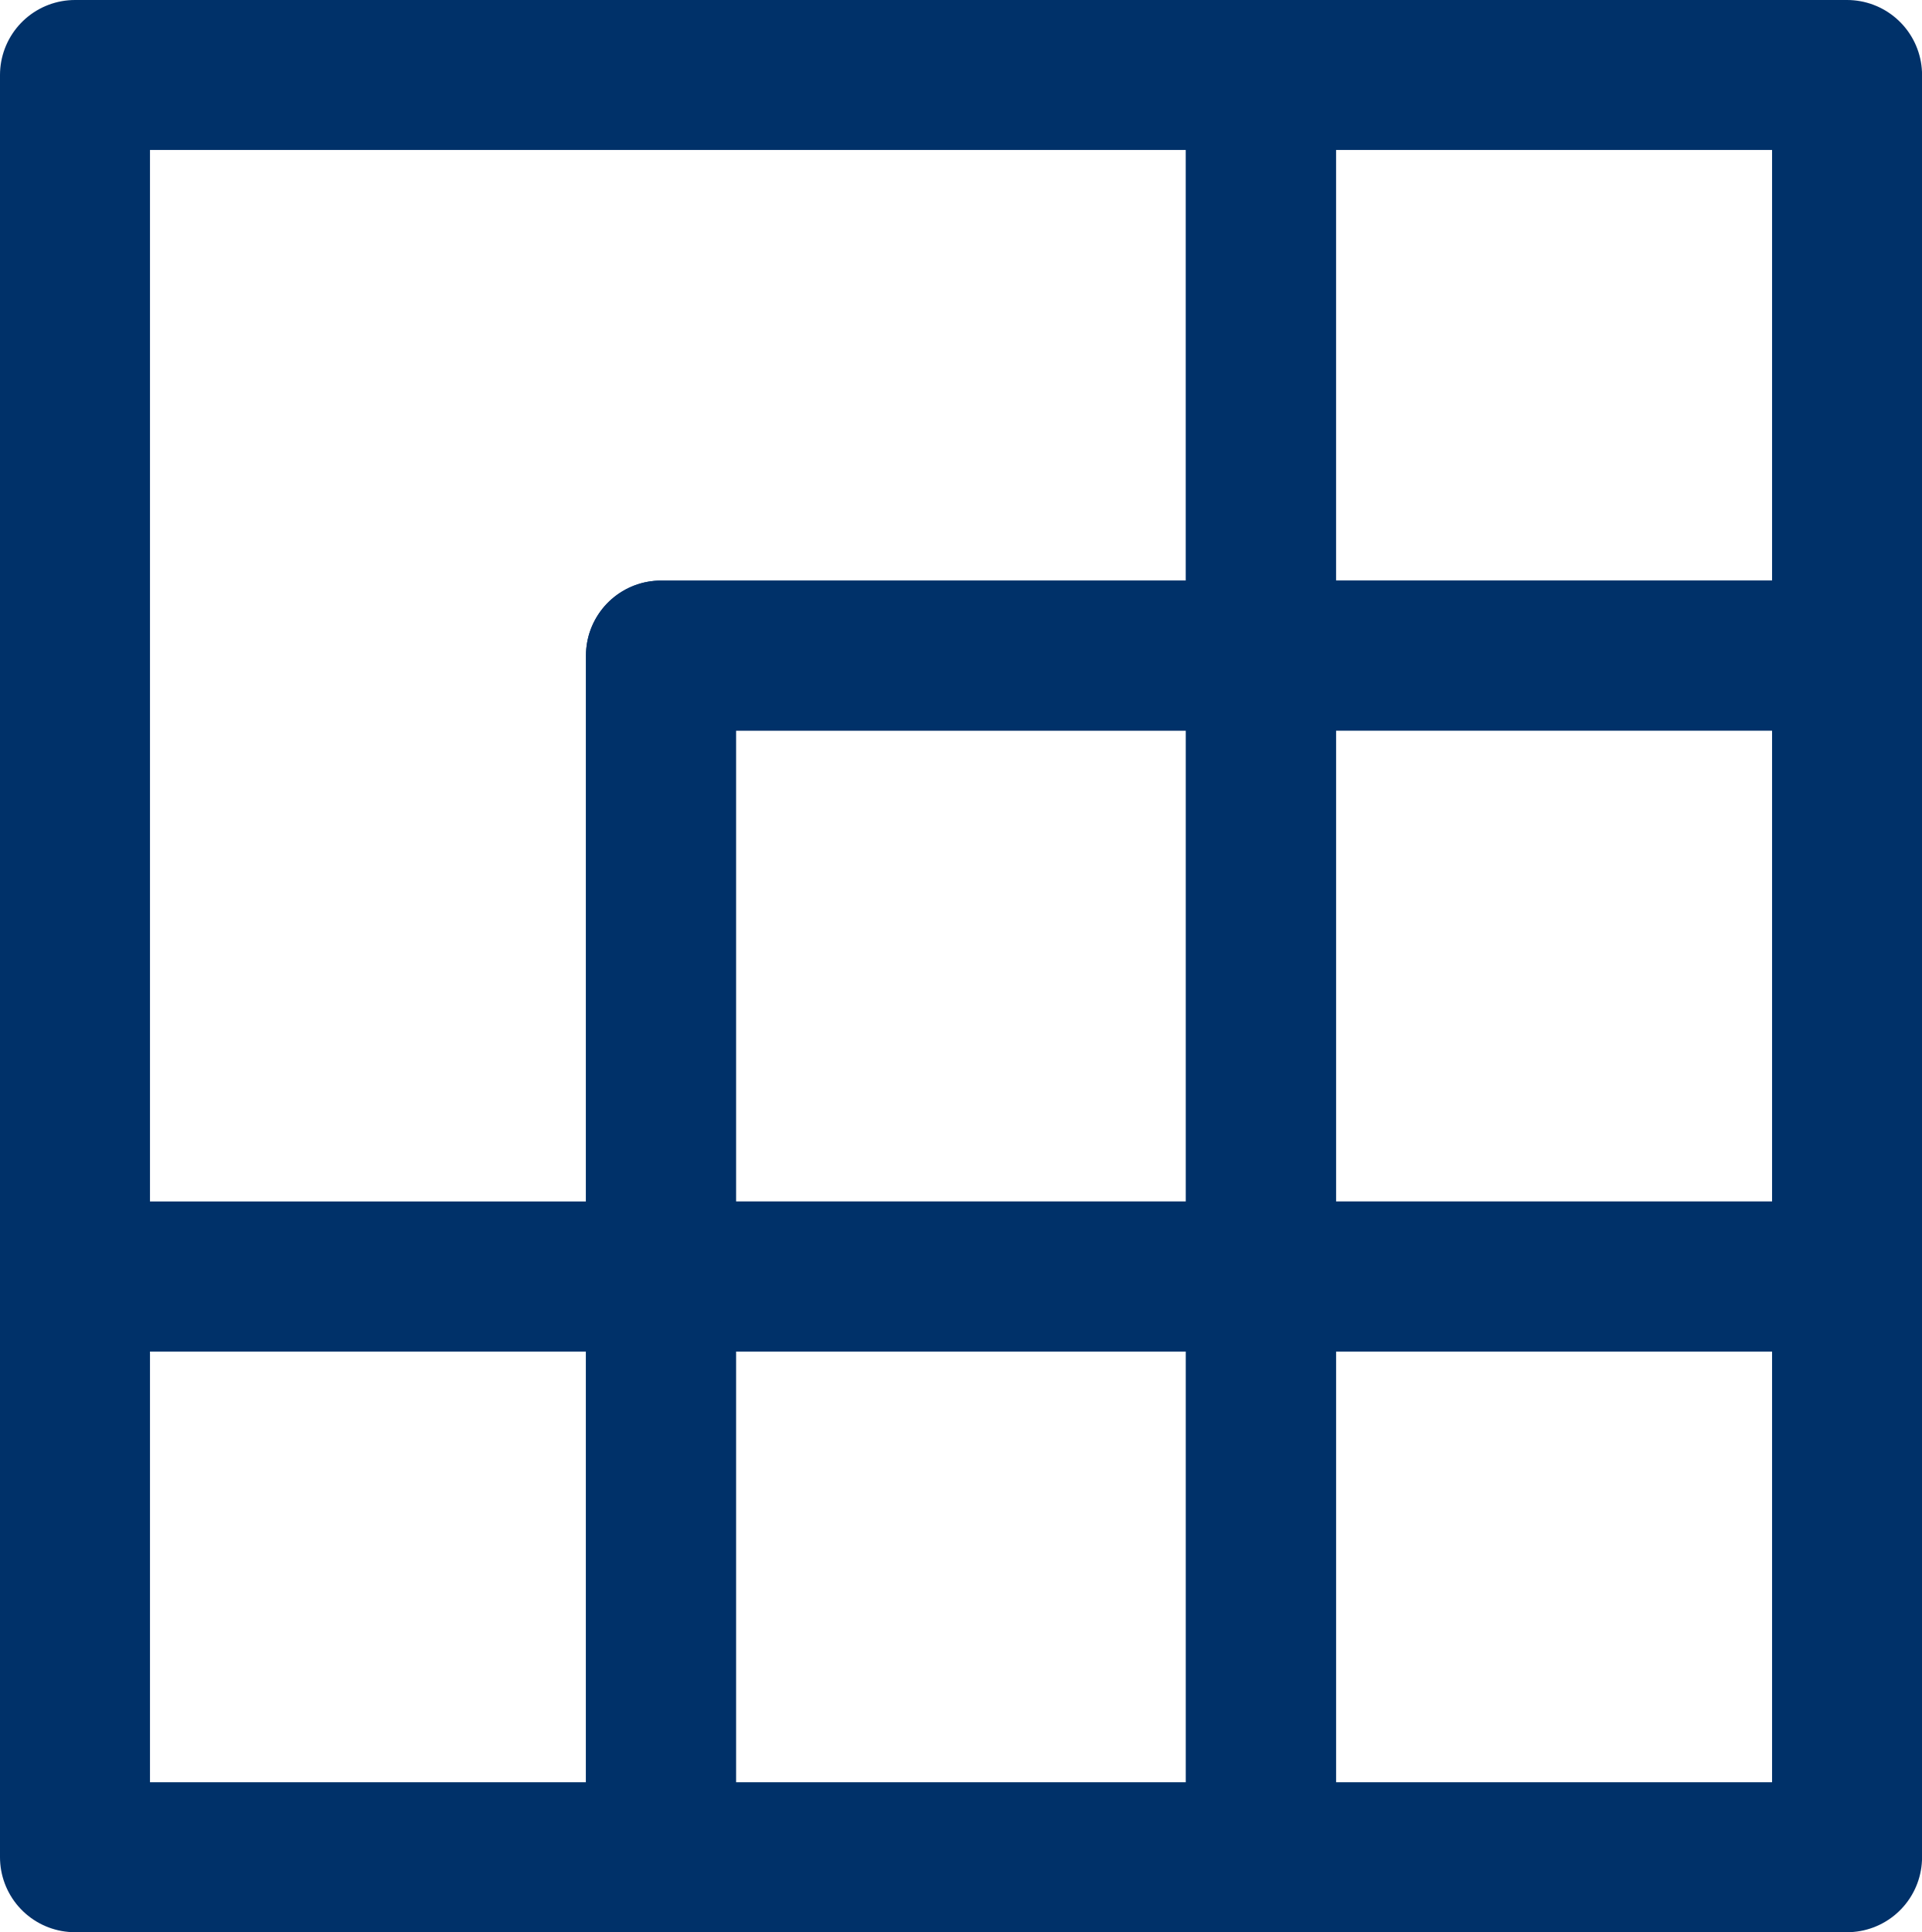 <svg xmlns="http://www.w3.org/2000/svg" width="38.445" height="38.649" viewBox="0 0 38.445 38.649">
  <defs>
    <style>
      .cls-1 {
        fill: none;
        stroke: #003169;
        stroke-linecap: round;
        stroke-linejoin: round;
        stroke-width: 3px;
      }
    </style>
  </defs>
  <g id="그룹_7" data-name="그룹 7" transform="translate(-440.955 -401.853)">
    <rect id="사각형_1" data-name="사각형 1" class="cls-1" width="11.724" height="11.613" transform="translate(466.177 403.353)"/>
    <rect id="사각형_2" data-name="사각형 2" class="cls-1" width="11.724" height="11.615" transform="translate(466.177 427.387)"/>
    <rect id="사각형_3" data-name="사각형 3" class="cls-1" width="12.001" height="11.615" transform="translate(454.176 427.387)"/>
    <rect id="사각형_4" data-name="사각형 4" class="cls-1" width="11.721" height="11.615" transform="translate(442.455 427.387)"/>
    <rect id="사각형_5" data-name="사각형 5" class="cls-1" width="12.001" height="12.42" transform="translate(454.176 414.966)"/>
    <rect id="사각형_6" data-name="사각형 6" class="cls-1" width="11.724" height="12.42" transform="translate(466.177 414.966)"/>
    <path id="패스_9" data-name="패스 9" class="cls-1" d="M454.176,427.387v-12.42h12V403.353H442.455v24.034Z"/>
  </g>
</svg>
